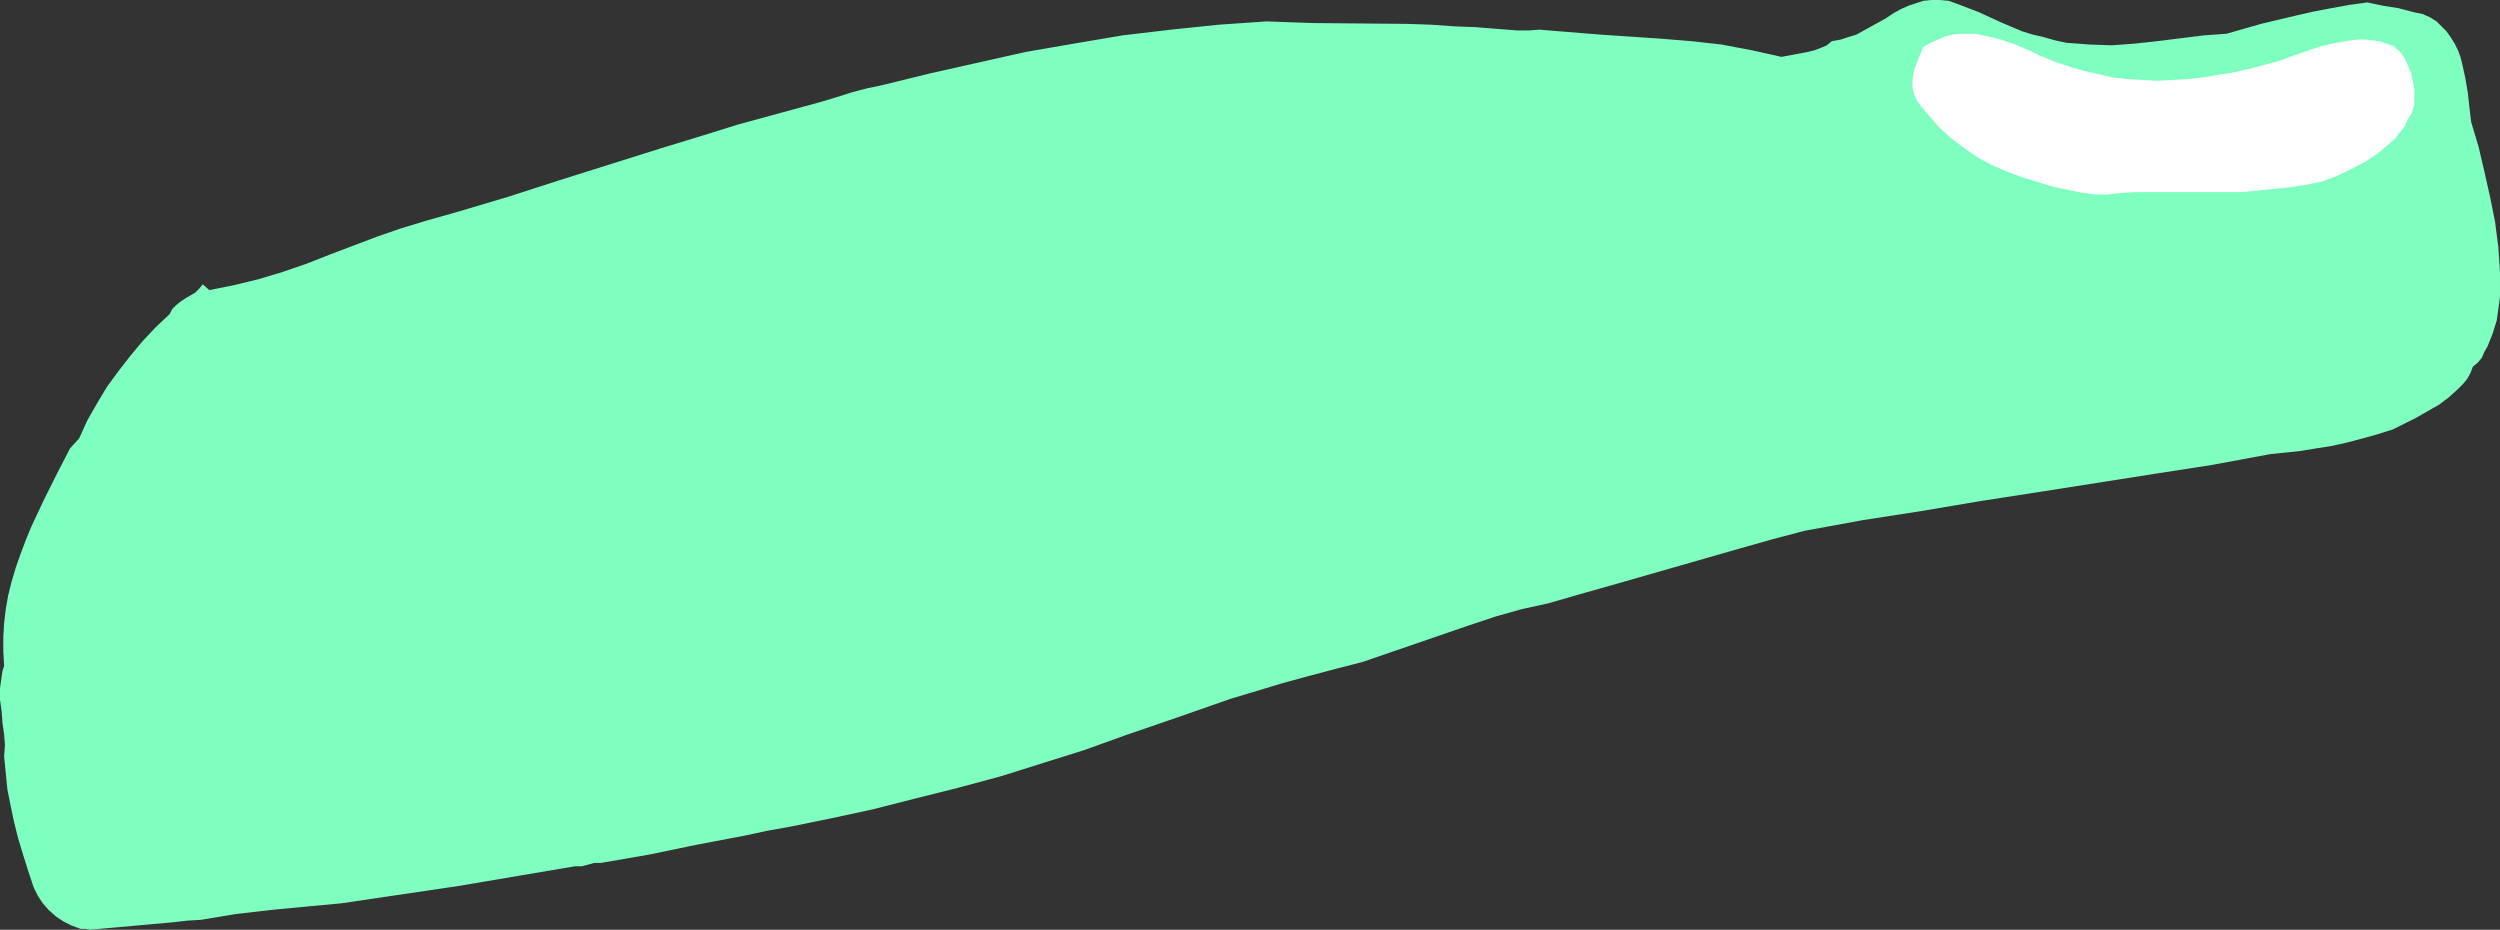 <?xml version="1.0" encoding="UTF-8" standalone="no"?>
<svg
   version="1.0"
   width="129.724mm"
   height="48.242mm"
   id="svg2"
   sodipodi:docname="Fin 1.wmf"
   xmlns:inkscape="http://www.inkscape.org/namespaces/inkscape"
   xmlns:sodipodi="http://sodipodi.sourceforge.net/DTD/sodipodi-0.dtd"
   xmlns="http://www.w3.org/2000/svg"
   xmlns:svg="http://www.w3.org/2000/svg">
  <rect width="100%" height="100%" fill="#333333" stroke="none"/>
  <sodipodi:namedview
     id="namedview2"
     pagecolor="#ffffff"
     bordercolor="#000000"
     borderopacity="0.25"
     inkscape:showpageshadow="2"
     inkscape:pageopacity="0.0"
     inkscape:pagecheckerboard="0"
     inkscape:deskcolor="#d1d1d1"
     inkscape:document-units="mm" />
  <defs
     id="defs1">
    <pattern
       id="WMFhbasepattern"
       patternUnits="userSpaceOnUse"
       width="6"
       height="6"
       x="0"
       y="0" />
  </defs>
  <path
     style="fill:#7fffbf;fill-opacity:1;fill-rule:evenodd;stroke:none"
     d="m 17.614,182.333 5.494,-0.485 5.333,-0.485 5.494,-0.485 2.747,-0.323 2.747,-0.162 6.787,-1.131 6.949,-0.808 6.787,-0.647 6.949,-0.647 22.947,-3.394 11.474,-1.94 11.474,-1.94 h 0.646 0.646 l 1.293,-0.323 1.131,-0.323 h 0.646 0.646 l 4.686,-0.808 4.686,-0.808 9.373,-1.94 9.373,-1.778 4.525,-0.97 4.525,-0.808 7.918,-1.616 8.242,-1.778 8.242,-2.101 8.403,-2.101 8.403,-2.263 8.242,-2.586 8.242,-2.586 8.08,-2.91 10.342,-3.556 10.181,-3.556 10.181,-3.071 5.333,-1.455 5.494,-1.455 5.01,-1.293 5.171,-1.778 10.342,-3.556 5.171,-1.778 5.333,-1.778 5.171,-1.455 5.171,-1.131 6.141,-1.778 6.302,-1.778 25.371,-7.274 6.302,-1.778 6.141,-1.616 11.474,-2.101 11.474,-1.778 11.474,-1.94 11.474,-1.778 22.624,-3.556 11.474,-1.778 11.312,-2.101 3.07,-0.323 3.07,-0.323 2.909,-0.485 3.07,-0.485 2.909,-0.647 3.07,-0.808 2.909,-0.808 3.07,-0.97 4.525,-2.263 2.262,-1.293 2.262,-1.293 1.939,-1.455 1.778,-1.616 0.97,-0.97 0.808,-0.97 0.646,-1.132 0.485,-1.293 0.97,-0.808 0.808,-0.97 0.485,-1.132 0.646,-1.132 0.97,-2.425 0.808,-2.586 0.323,-2.263 0.323,-2.425 V 55.767 53.342 l -0.162,-2.425 -0.162,-2.425 -0.646,-5.011 -0.97,-4.849 -1.131,-5.011 -1.131,-4.849 -1.454,-4.849 -0.162,-1.293 -0.162,-1.455 -0.323,-2.91 -0.485,-2.91 -0.646,-2.91 -0.323,-1.293 -0.485,-1.293 -0.646,-1.293 -0.808,-1.293 -0.808,-1.132 -0.97,-0.97 -0.97,-0.97 -1.293,-0.808 -1.454,-0.647 -1.616,-0.323 -3.07,-0.808 -3.07,-0.485 -3.07,-0.647 -3.555,0.485 -3.555,0.647 -3.394,0.647 -3.555,0.808 -6.787,1.616 -6.787,1.94 -4.525,0.323 -9.05,1.132 -4.525,0.485 -4.363,0.323 -4.525,-0.162 -2.101,-0.162 -2.262,-0.162 -2.262,-0.485 -2.262,-0.647 -2.101,-0.485 -2.101,-0.647 -4.202,-1.778 -4.202,-1.94 -4.202,-1.616 -1.778,-0.647 L 380.406,0 h -1.616 l -1.616,0.162 -1.454,0.485 -1.454,0.485 -1.454,0.647 -1.454,0.808 -1.454,0.97 -1.454,0.808 -2.909,1.616 -1.454,0.808 -1.616,0.485 -1.454,0.485 -1.778,0.323 -0.97,0.808 -1.131,0.485 -1.293,0.485 -1.293,0.323 -2.586,0.485 -2.586,0.485 -2.909,-0.647 -2.909,-0.647 -5.979,-1.132 -5.818,-0.647 -5.979,-0.485 -11.958,-0.808 -5.979,-0.485 -5.979,-0.485 -2.101,0.162 h -2.101 l -4.202,-0.323 -4.04,-0.323 -4.202,-0.162 -4.525,-0.323 -4.686,-0.162 -18.422,-0.162 -4.686,-0.162 -4.525,-0.162 -4.686,0.323 -4.686,0.323 -9.373,0.97 -9.534,1.132 -9.534,1.616 -9.373,1.616 -9.373,2.101 -9.373,2.101 -9.211,2.263 -1.454,0.323 -1.616,0.323 -3.07,0.808 -3.07,0.97 -3.232,0.97 -5.333,1.455 -5.333,1.455 -5.333,1.455 -5.171,1.616 -10.019,3.071 -20.038,6.304 -10.019,3.233 -10.342,3.071 -5.171,1.455 -5.333,1.616 -4.686,1.616 -9.373,3.556 -4.525,1.778 -4.686,1.616 -4.848,1.455 -4.686,1.132 -2.424,0.485 -2.424,0.485 -1.293,-1.132 -0.646,0.808 -0.808,0.808 -1.939,1.132 -0.97,0.647 -0.808,0.647 -0.808,0.808 -0.485,0.97 -2.747,2.586 -2.586,2.748 -2.424,2.91 -2.262,2.91 -2.262,3.071 -1.939,3.233 -1.939,3.395 -1.616,3.556 -1.778,1.94 -2.586,5.011 -2.586,5.173 -2.424,5.173 -1.131,2.748 -0.97,2.586 -0.97,2.748 -0.808,2.748 -0.646,2.586 -0.485,2.748 -0.323,2.748 -0.162,2.748 v 2.748 l 0.162,2.91 -0.323,0.97 -0.162,1.131 L 0,134.972 v 2.263 l 0.323,2.263 0.162,2.263 0.323,2.263 0.162,2.101 -0.162,2.263 0.323,3.233 0.323,3.233 0.646,3.233 0.646,3.071 0.808,3.233 0.97,3.233 0.97,3.071 1.131,3.394 0.808,1.616 0.97,1.455 1.131,1.293 1.454,1.293 1.454,0.97 1.616,0.808 1.778,0.647 h 0.97 z"
     id="path1" />
  <path
     style="fill:#ffffff;fill-opacity:1;fill-rule:evenodd;stroke:none"
     d="m 396.566,34.753 4.686,1.455 2.424,0.647 2.424,0.485 2.424,0.485 2.424,0.323 h 2.424 l 2.586,-0.323 3.394,-0.162 h 3.394 6.787 6.787 3.394 l 3.394,-0.323 6.302,-0.647 3.07,-0.485 3.07,-0.647 2.909,-1.132 2.747,-1.293 2.747,-1.455 2.424,-1.616 1.131,-0.97 1.131,-0.97 1.131,-0.97 0.808,-1.132 0.97,-1.132 0.646,-1.455 0.808,-1.293 0.485,-1.616 v -1.455 -1.616 l -0.323,-1.616 -0.323,-1.616 -0.646,-1.455 -0.646,-1.455 -0.97,-1.293 -0.646,-0.485 -0.485,-0.485 -1.454,-0.485 -1.293,-0.485 -1.454,-0.162 -1.293,-0.162 h -1.454 l -1.454,0.162 -2.909,0.485 -2.909,0.647 -2.909,0.97 -2.747,0.97 -2.586,0.97 -3.07,0.808 -3.07,0.808 -2.909,0.647 -3.07,0.485 -2.909,0.485 -2.909,0.323 -2.909,0.162 -3.07,0.162 -2.909,-0.162 -2.747,-0.162 -3.07,-0.323 -2.747,-0.647 -2.909,-0.647 -2.747,-0.808 -2.909,-0.97 -2.747,-1.132 -2.747,-1.293 -2.747,-1.132 -2.909,-0.97 -2.909,-0.647 -1.616,-0.323 h -1.454 -1.454 l -1.454,0.162 -1.454,0.323 -1.454,0.647 -1.454,0.647 -1.454,0.808 -1.131,2.748 -0.485,1.293 -0.323,1.293 -0.162,1.293 v 1.455 l 0.323,1.293 0.646,1.293 0.97,1.293 0.97,1.132 2.101,2.425 2.424,2.263 2.586,1.94 2.747,1.94 2.747,1.455 2.909,1.293 z"
     id="path2" />
</svg>
